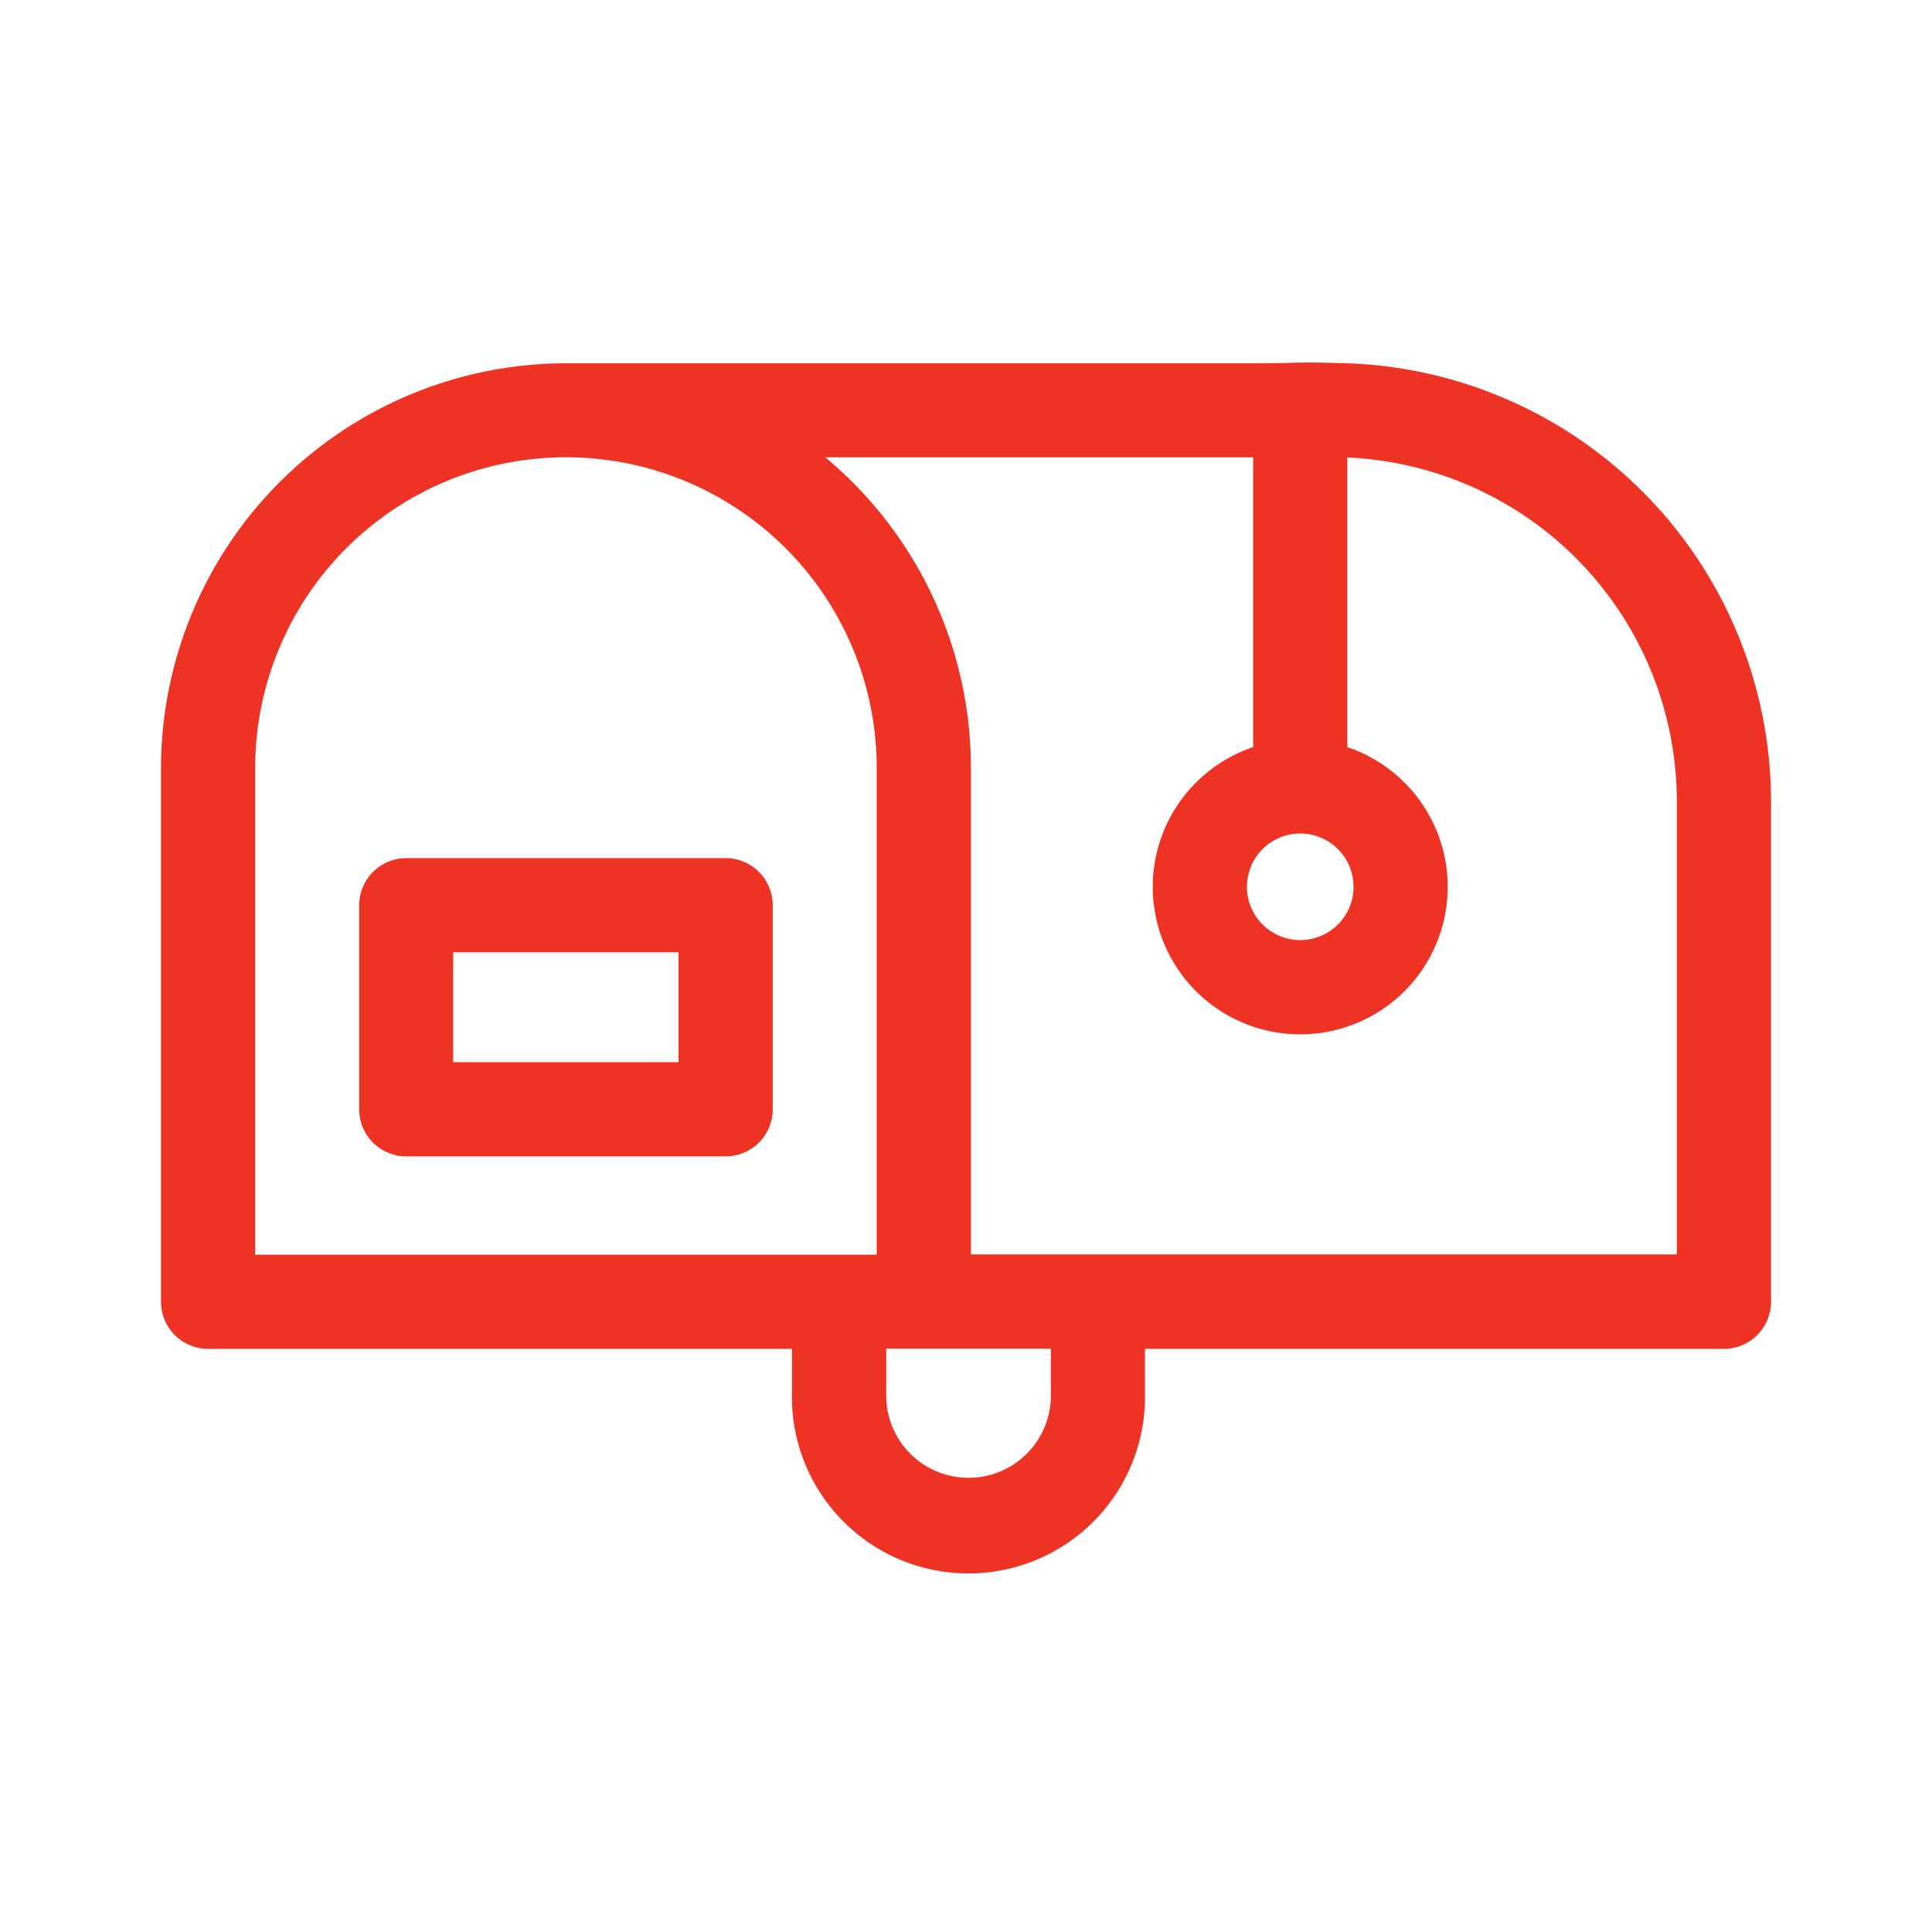 <svg xmlns="http://www.w3.org/2000/svg" xmlns:xlink="http://www.w3.org/1999/xlink" width="24" height="24" viewBox="0 0 24 24"><defs><style>.a,.b,.d{fill:#ee3324;}.a,.b{stroke:#707070;}.b{opacity:0;}.c{clip-path:url(#a);}.e{stroke:none;}.f{fill:none;}</style><clipPath id="a"><rect class="a" width="20" height="20" transform="translate(736 4937)"/></clipPath></defs><g transform="translate(-734 -4935)"><g class="b" transform="translate(734 4935)"><rect class="e" width="24" height="24"/><rect class="f" x="0.5" y="0.5" width="23" height="23"/></g><g class="c"><g transform="translate(736 4934.503)"><path class="d" d="M14.737,5.01c-.768-.022-.5,0-1.17,0H5.023A5.036,5.036,0,0,0,0,10.038v6.63a.585.585,0,0,0,.585.585H7.838v.55a2.193,2.193,0,1,0,4.385,0v-.55h7.191A.585.585,0,0,0,20,16.668V10.474A5.451,5.451,0,0,0,14.737,5.01Zm-.585,5.841a.662.662,0,1,1-.662.662A.663.663,0,0,1,14.152,10.851ZM1.17,10.038a3.86,3.86,0,0,1,7.721,0v6.045H1.17ZM11.054,17.8a1.023,1.023,0,1,1-2.045,0v-.55h2.045Zm7.776-1.72H10.061V10.038a5.022,5.022,0,0,0-1.809-3.86h5.315v3.6a1.832,1.832,0,1,0,1.17,0V6.18a4.28,4.28,0,0,1,4.093,4.293v5.609Z"/><path class="d" d="M7.014,11.157H3.047a.585.585,0,0,0-.585.585v2.535a.585.585,0,0,0,.585.585H7.014a.585.585,0,0,0,.585-.585V11.742A.585.585,0,0,0,7.014,11.157Zm-.585,2.535h-2.8V12.327h2.8Z"/></g></g></g></svg>